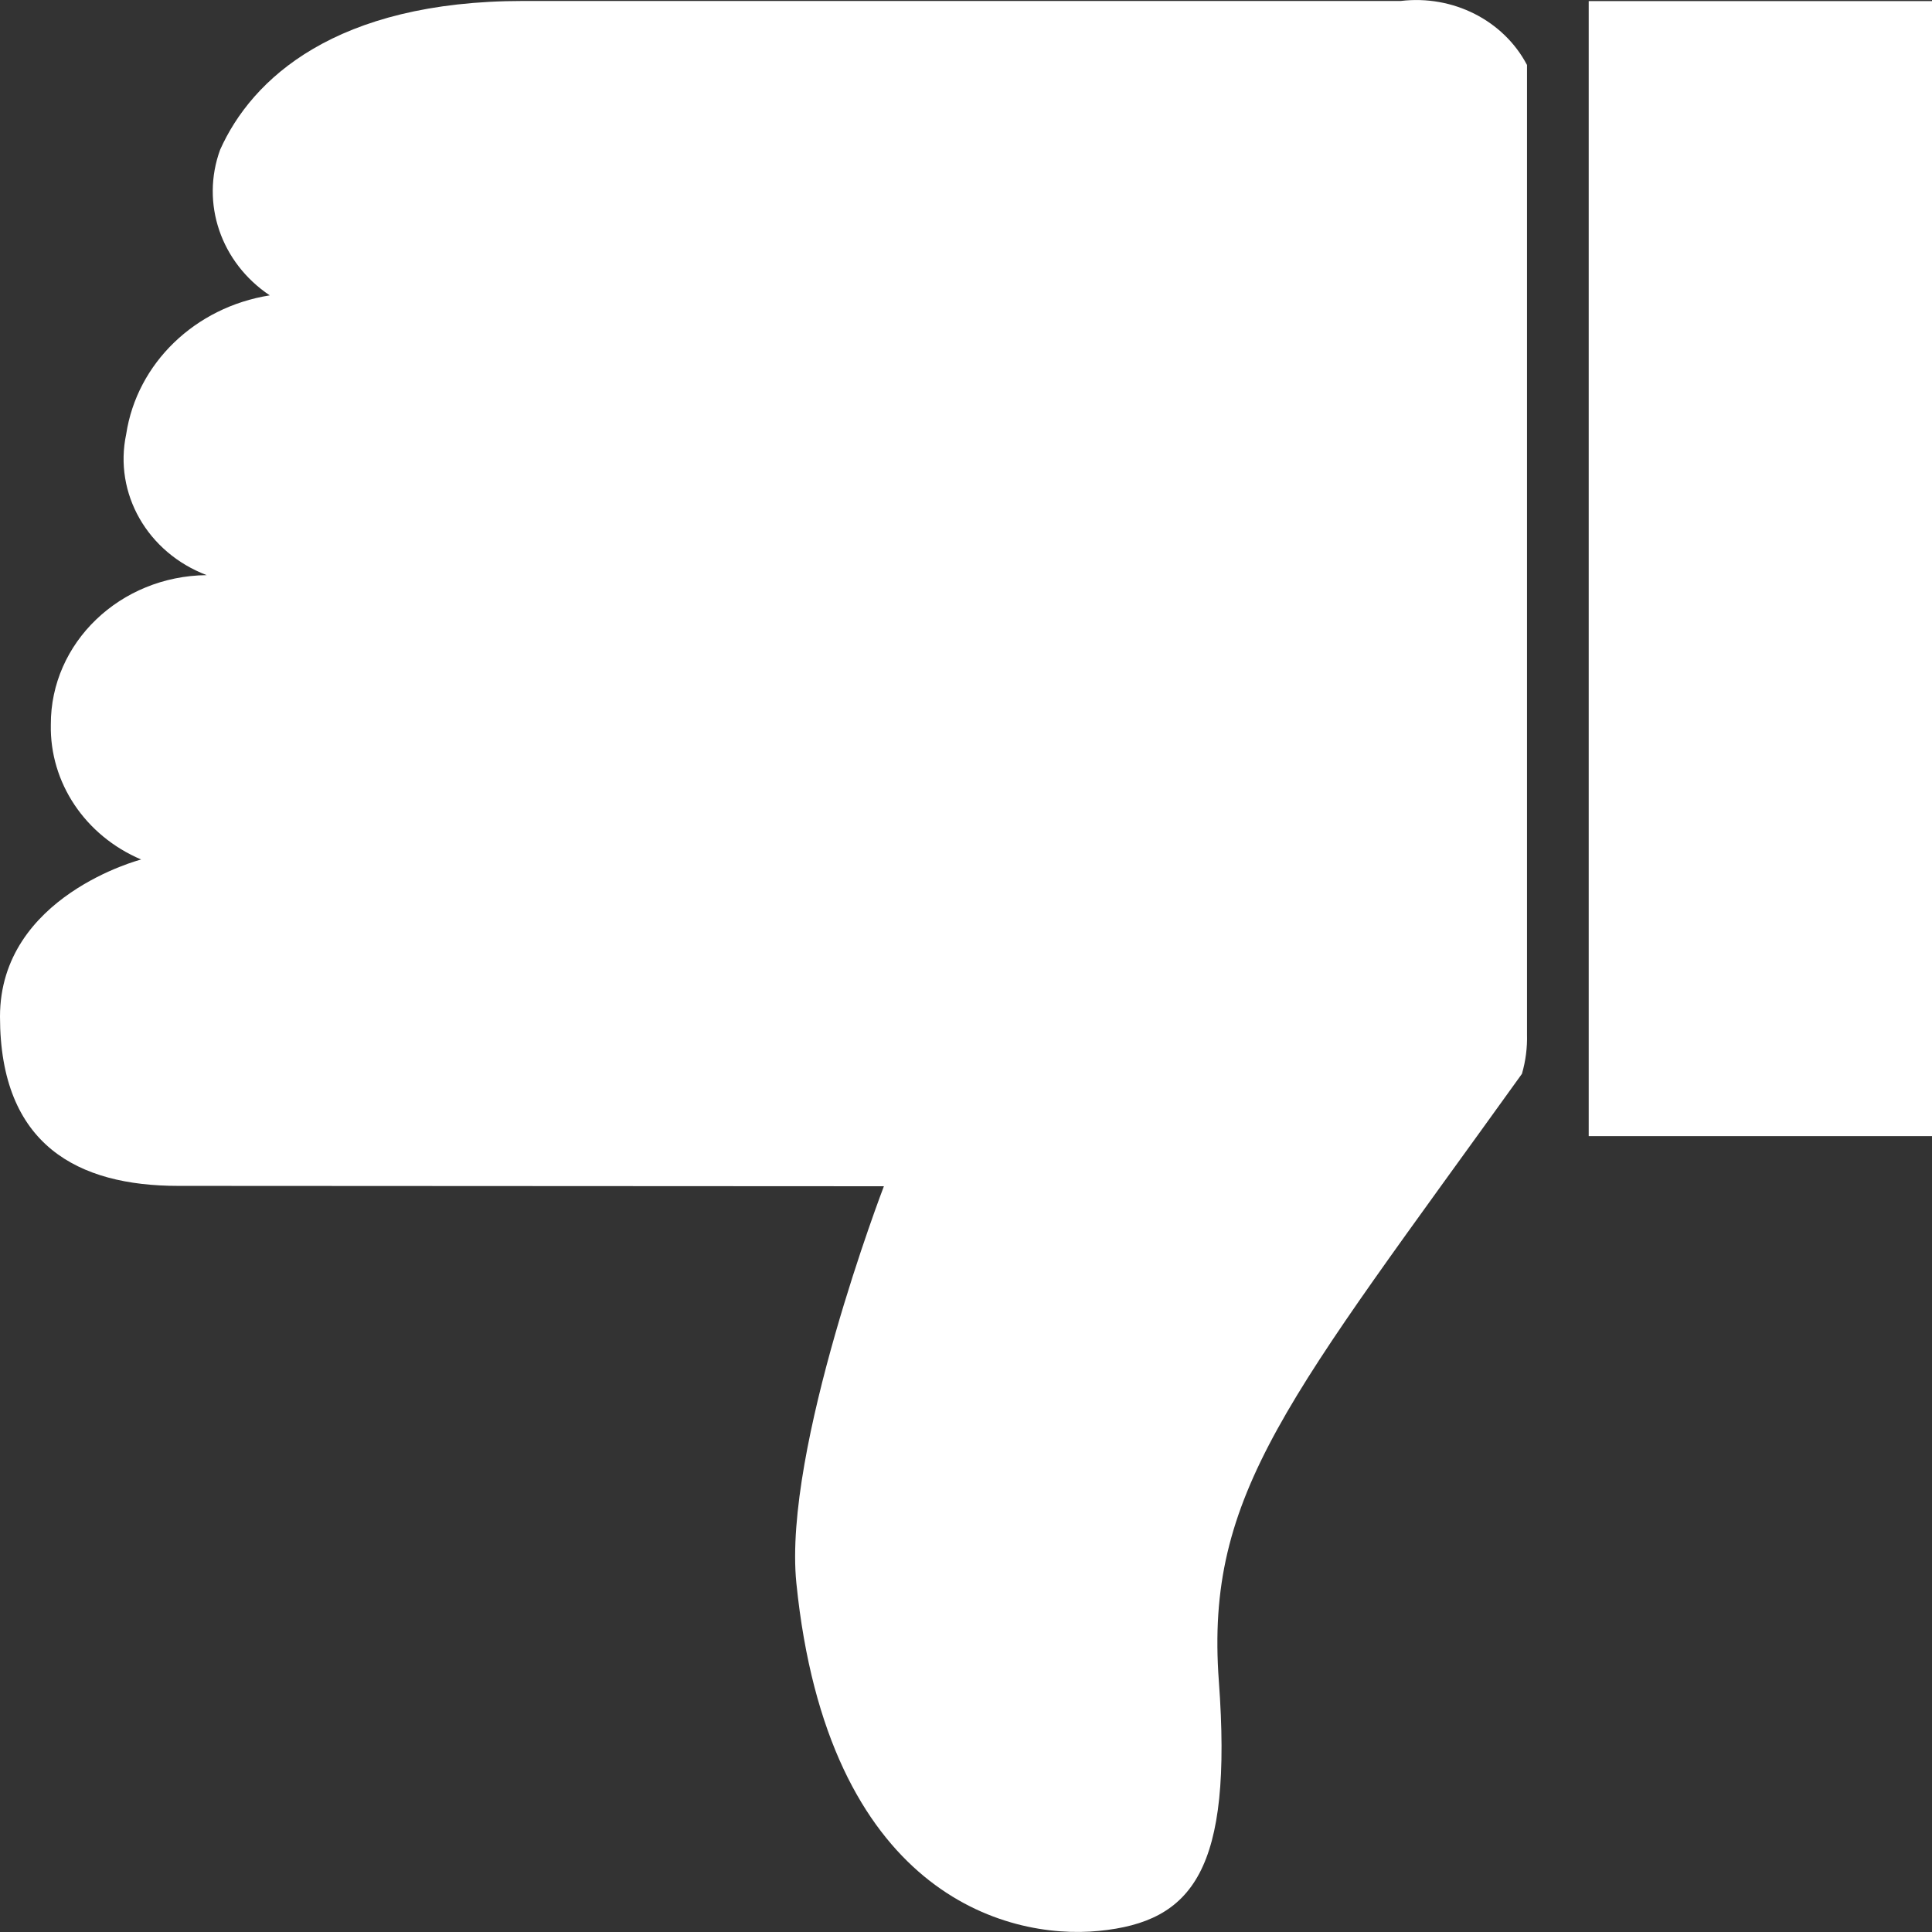 <?xml version="1.0" encoding="UTF-8"?>
<svg width="16px" height="16px" viewBox="0 0 16 16" version="1.1" xmlns="http://www.w3.org/2000/svg" xmlns:xlink="http://www.w3.org/1999/xlink">
    <rect x="0" y="0" width="16" height="16" fill="#333333" stroke="none"/>
    <!-- Generator: sketchtool 62 (101010) - https://sketch.com -->
    <title>0D3137C2-9DDC-4124-9A31-801057B1DD1F</title>
    <desc>Created with sketchtool.</desc>
    <g id="Mobile" stroke="none" stroke-width="1" fill="none" fill-rule="evenodd">
        <g id="Mobile---Home" transform="translate(-157, -334)" fill="#FFFFFF">
            <g id="Hero">
                <g id="Main-Panel" transform="translate(12, 66)">
                    <g id="Thumbs-Down" transform="translate(102, 260)">
                        <g id="thumbs-up" transform="translate(51, 16) rotate(180) translate(-51, -16) translate(43, 8)">
                            <path d="M3.396,7.107 C5.333,4.409 6.021,3.639 5.906,2.077 C5.791,0.515 6.12,0.085 6.9,0.009 C7.681,-0.068 9.147,0.334 9.405,2.891 C9.516,3.998 8.68,6.176 8.68,6.176 L14.524,6.179 C15.352,6.179 16,6.514 16,7.581 C16,8.581 14.831,8.882 14.831,8.882 C15.295,9.079 15.589,9.519 15.579,9.999 C15.582,10.677 15.005,11.23 14.288,11.237 C14.779,11.423 15.059,11.914 14.955,12.404 C14.866,12.991 14.385,13.456 13.766,13.554 C14.171,13.825 14.339,14.316 14.177,14.76 C13.915,15.346 13.222,15.992 11.667,15.992 L4.4,15.992 C3.967,16.044 3.548,15.831 3.354,15.462 L3.354,7.434 C3.351,7.324 3.365,7.214 3.396,7.107 Z M0,6.591 L2.843,6.591 L2.843,15.991 L0,15.991 L0,6.591 Z" id="Rectangle_9_copy"></path>
                        </g>
                    </g>
                </g>
            </g>
        </g>
    </g>
</svg>